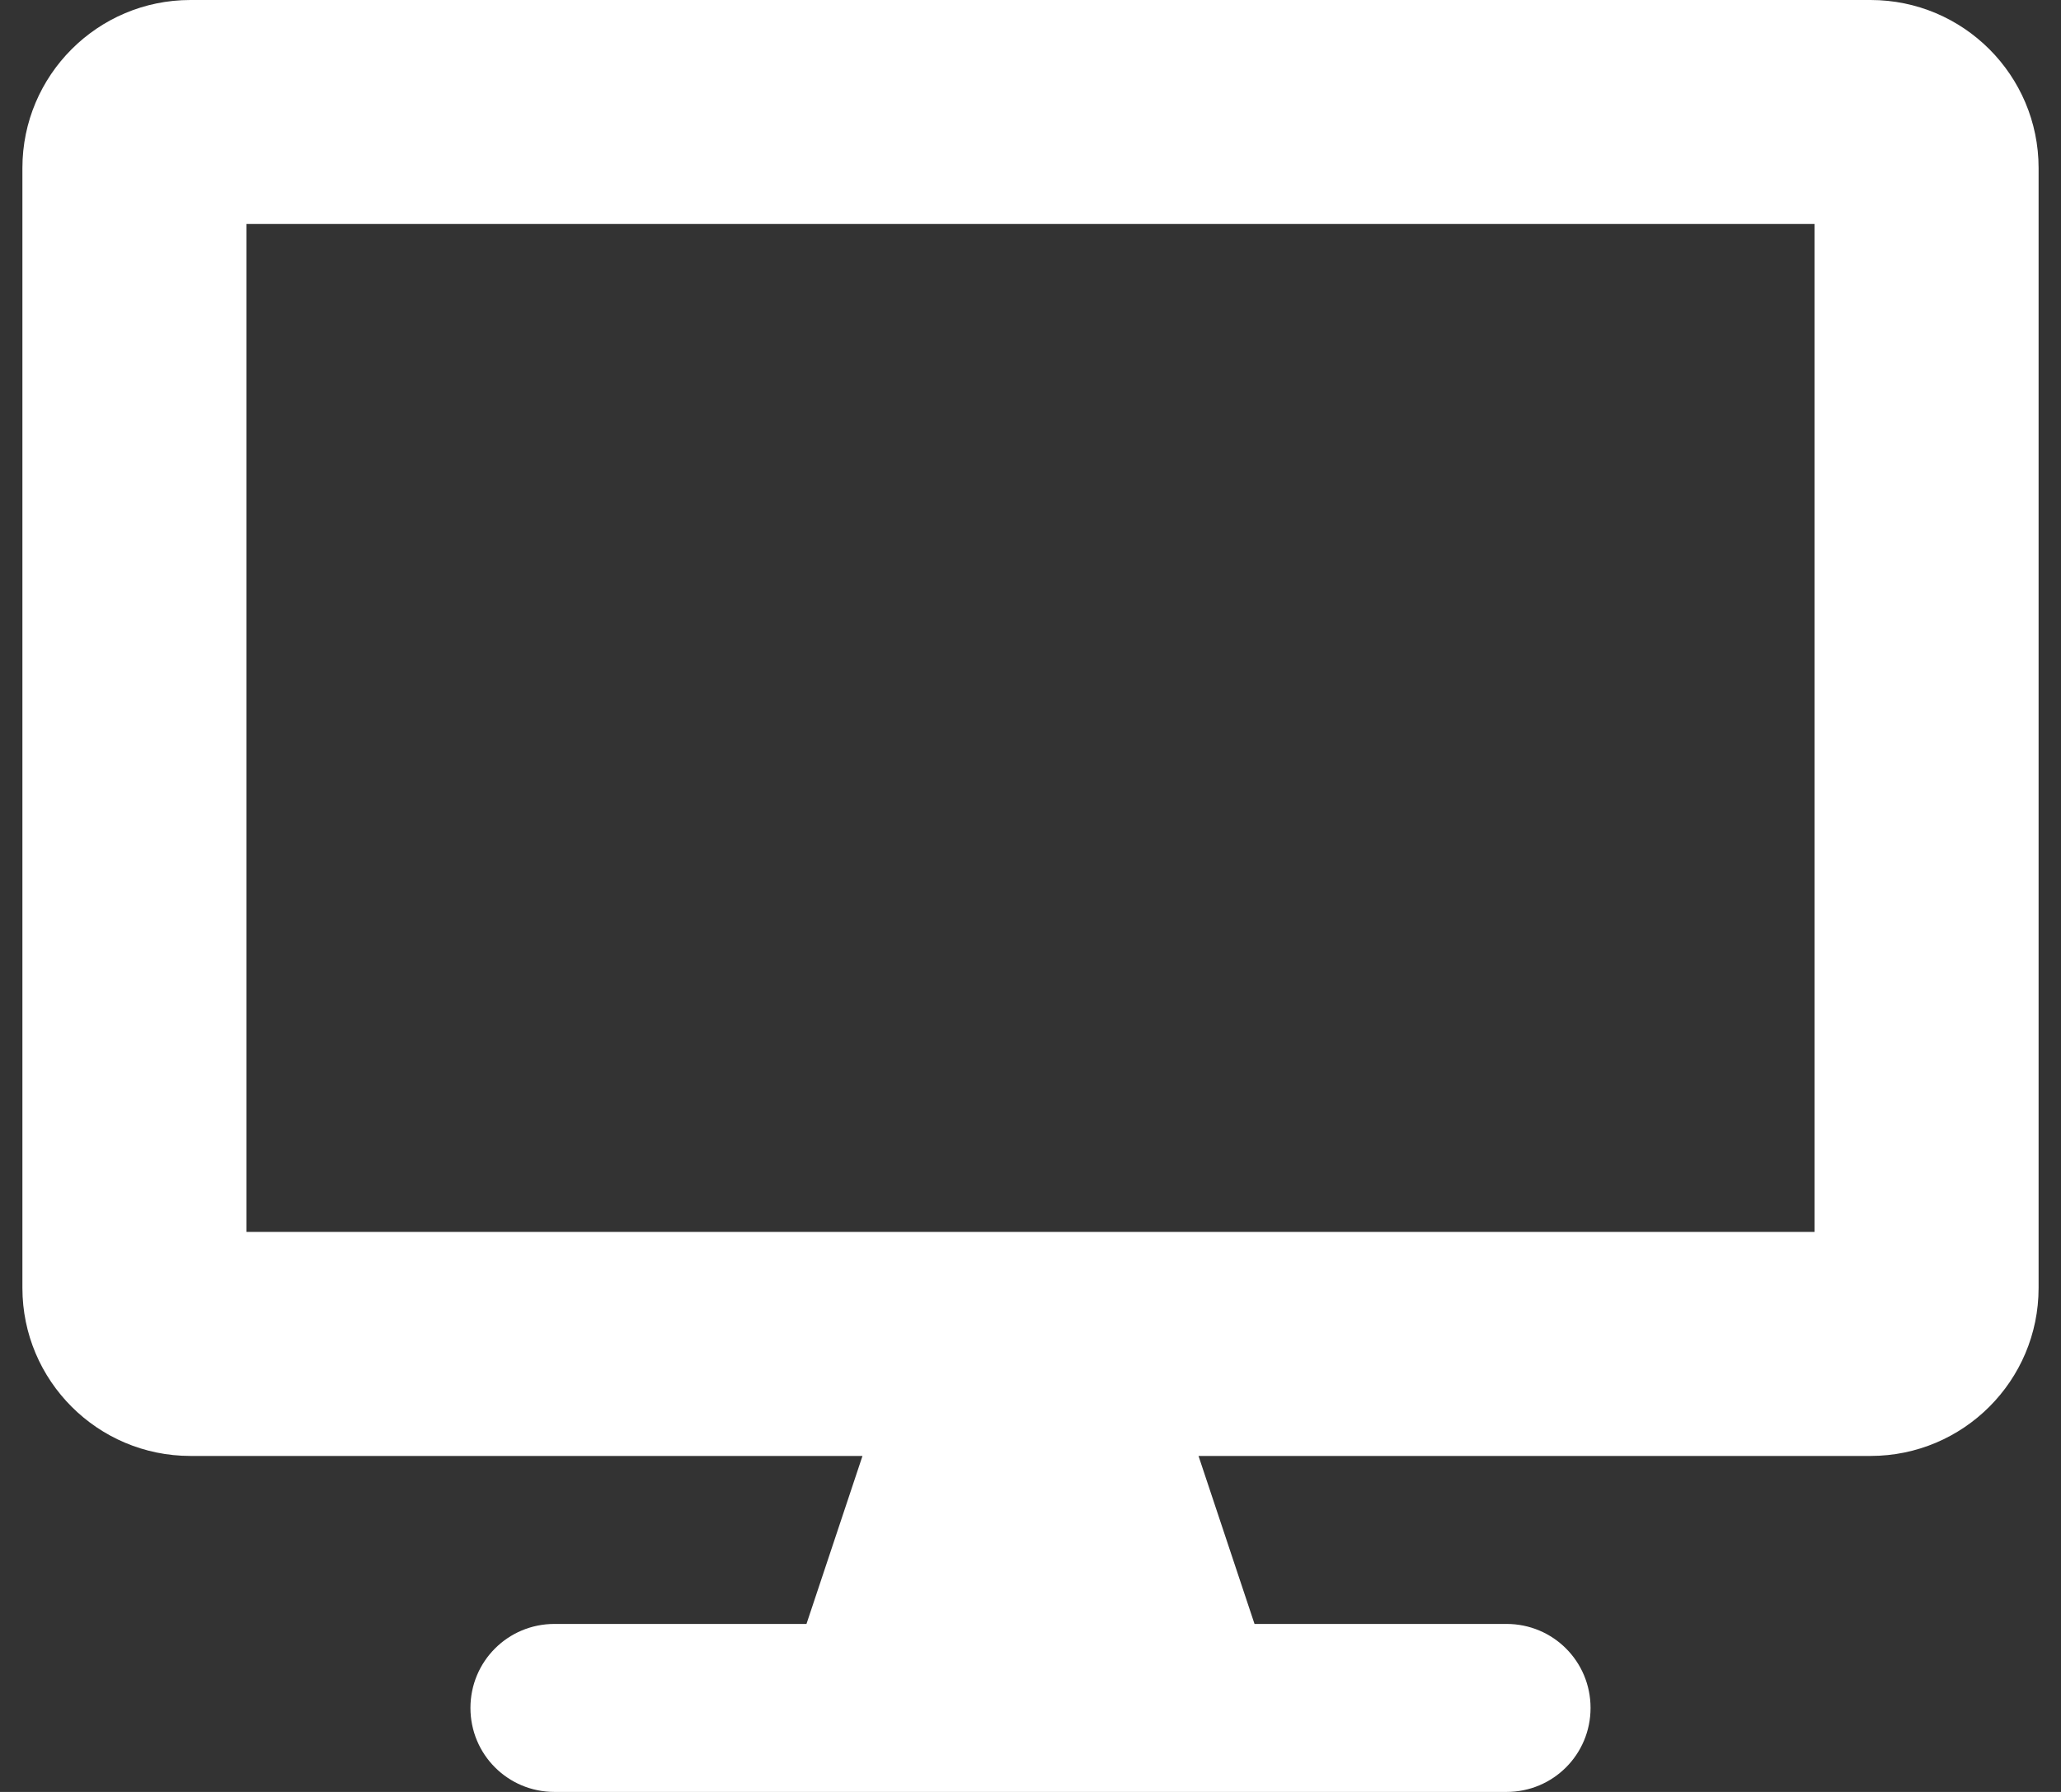 <?xml version="1.0" encoding="UTF-8"?>
<svg width="46px" height="40px" viewBox="0 0 46 40" version="1.1" xmlns="http://www.w3.org/2000/svg" xmlns:xlink="http://www.w3.org/1999/xlink">
    <rect x="0" y="0" width="46" height="40" fill="#333333" stroke="none"/>
    <!-- Generator: Sketch 62 (91390) - https://sketch.com -->
    <title></title>
    <desc>Created with Sketch.</desc>
    <g id="Page-1" stroke="none" stroke-width="1" fill="none" fill-rule="evenodd">
        <g id="Desktop-HD-Copy-8" transform="translate(-447, -10808)" fill="#FFFFFF" fill-rule="nonzero">
            <g id="Group-47" transform="translate(0, 10411)">
                <g id="Group-48" transform="translate(240, 255)">
                    <g id="Group-34">
                        <g id="Group-14" transform="translate(176, 64)">
                            <path d="M64.625,118 C65.664,118 66.5,117.164 66.5,116.125 C66.5,115.086 65.664,114.25 64.625,114.25 L59,114.25 L57.75,110.5 L72.75,110.5 C74.82,110.5 76.5,108.82 76.5,106.75 L76.5,81.75 C76.5,79.68 74.82,78 72.75,78 L35.25,78 C33.18,78 31.5,79.68 31.5,81.75 L31.5,106.75 C31.5,108.82 33.18,110.5 35.25,110.5 L50.25,110.5 L49,114.25 L43.375,114.25 C42.336,114.25 41.5,115.086 41.5,116.125 C41.5,117.164 42.336,118 43.375,118 L64.625,118 Z M71.5,105.5 L36.5,105.5 L36.5,83 L71.5,83 L71.5,105.5 Z" id=""></path>
                        </g>
                    </g>
                </g>
            </g>
        </g>
    </g>
</svg>